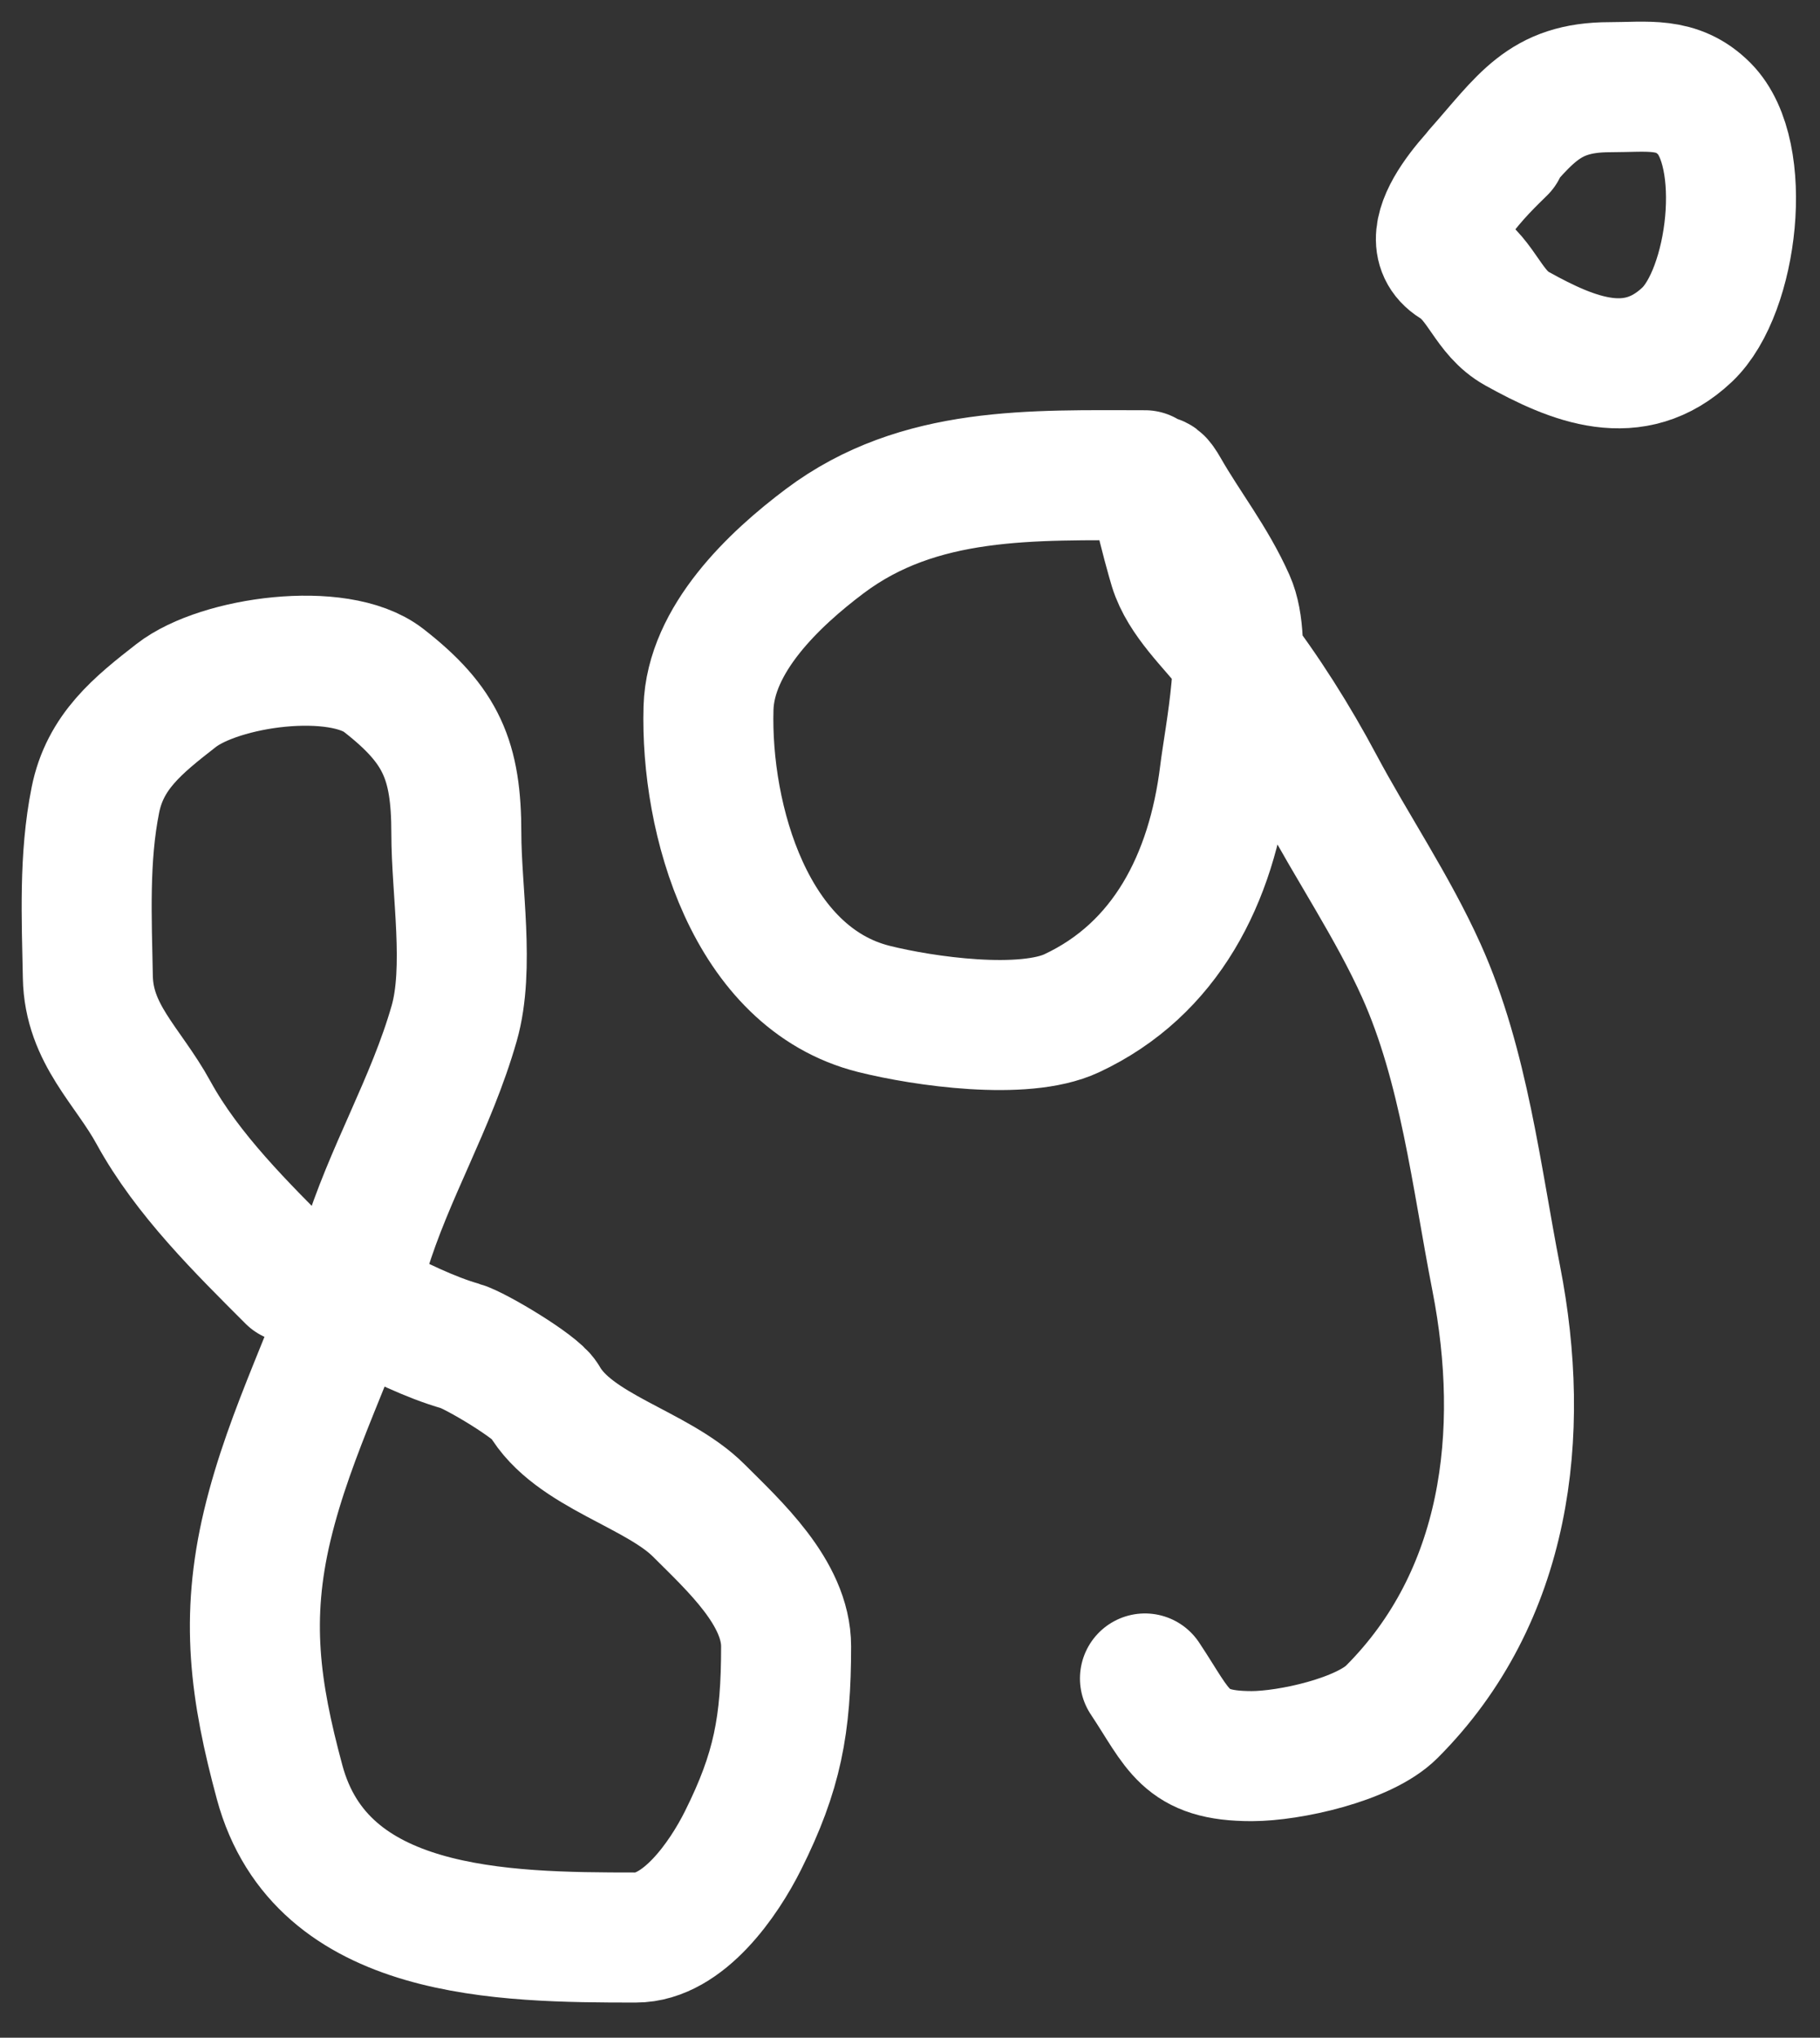 <?xml version="1.0" encoding="UTF-8"?> <svg xmlns="http://www.w3.org/2000/svg" width="42" height="47" viewBox="0 0 42 47" fill="none"><rect x="0" y="0" width="42" height="47" fill="#333333" stroke="none"/> <path d="M6.727 29.47C5.583 28.326 4.323 27.089 3.543 25.665C2.951 24.582 2.051 23.854 2.027 22.532C2.001 21.174 1.934 19.785 2.201 18.453C2.424 17.335 3.184 16.727 4.066 16.041C5.076 15.255 7.812 14.883 8.853 15.693C10.188 16.732 10.531 17.538 10.531 19.224C10.531 20.538 10.844 22.332 10.482 23.601C9.951 25.457 8.974 27.056 8.418 28.885C7.767 31.024 6.695 32.973 6.167 35.189C5.657 37.331 5.88 38.989 6.453 41.108C7.41 44.648 11.594 44.689 14.672 44.689C15.769 44.689 16.702 43.34 17.146 42.451C17.939 40.864 18.141 39.791 18.141 37.975C18.141 36.74 16.936 35.65 16.127 34.841C15.16 33.874 13.229 33.476 12.546 32.28C12.378 31.987 10.973 31.147 10.631 31.049C9.913 30.844 9.172 30.469 8.517 30.141" stroke="white" stroke-width="3" stroke-linecap="round"></path> <path d="M26.422 10.962C23.834 10.962 21.212 10.846 19.036 12.479C17.868 13.355 16.396 14.744 16.35 16.333C16.277 18.895 17.308 22.556 20.168 23.271C21.315 23.558 23.623 23.888 24.731 23.371C26.9 22.358 27.964 20.266 28.262 17.85C28.373 16.952 28.818 14.842 28.386 13.871C27.967 12.928 27.365 12.178 26.869 11.31C26.318 10.345 26.999 12.781 27.093 13.088C27.314 13.804 27.982 14.407 28.436 14.99C29.18 15.946 29.869 17.044 30.438 18.111C31.197 19.534 32.141 20.924 32.8 22.389C33.787 24.581 34.072 27.153 34.529 29.488C35.231 33.078 34.77 36.831 32.117 39.485C31.472 40.129 29.755 40.505 28.884 40.505C27.327 40.505 27.21 39.897 26.422 38.714" stroke="white" stroke-width="3" stroke-linecap="round"></path> <path d="M34.651 3.438C34.324 3.766 32.522 5.413 33.581 6.075C34.207 6.466 34.343 7.212 35.008 7.581C36.311 8.305 37.708 8.877 38.933 7.72C39.997 6.715 40.37 3.548 39.329 2.506C38.7 1.877 38.02 2.011 37.149 2.011C35.603 2.011 35.191 2.763 34.116 3.973" stroke="white" stroke-width="3" stroke-linecap="round"></path> </svg> 